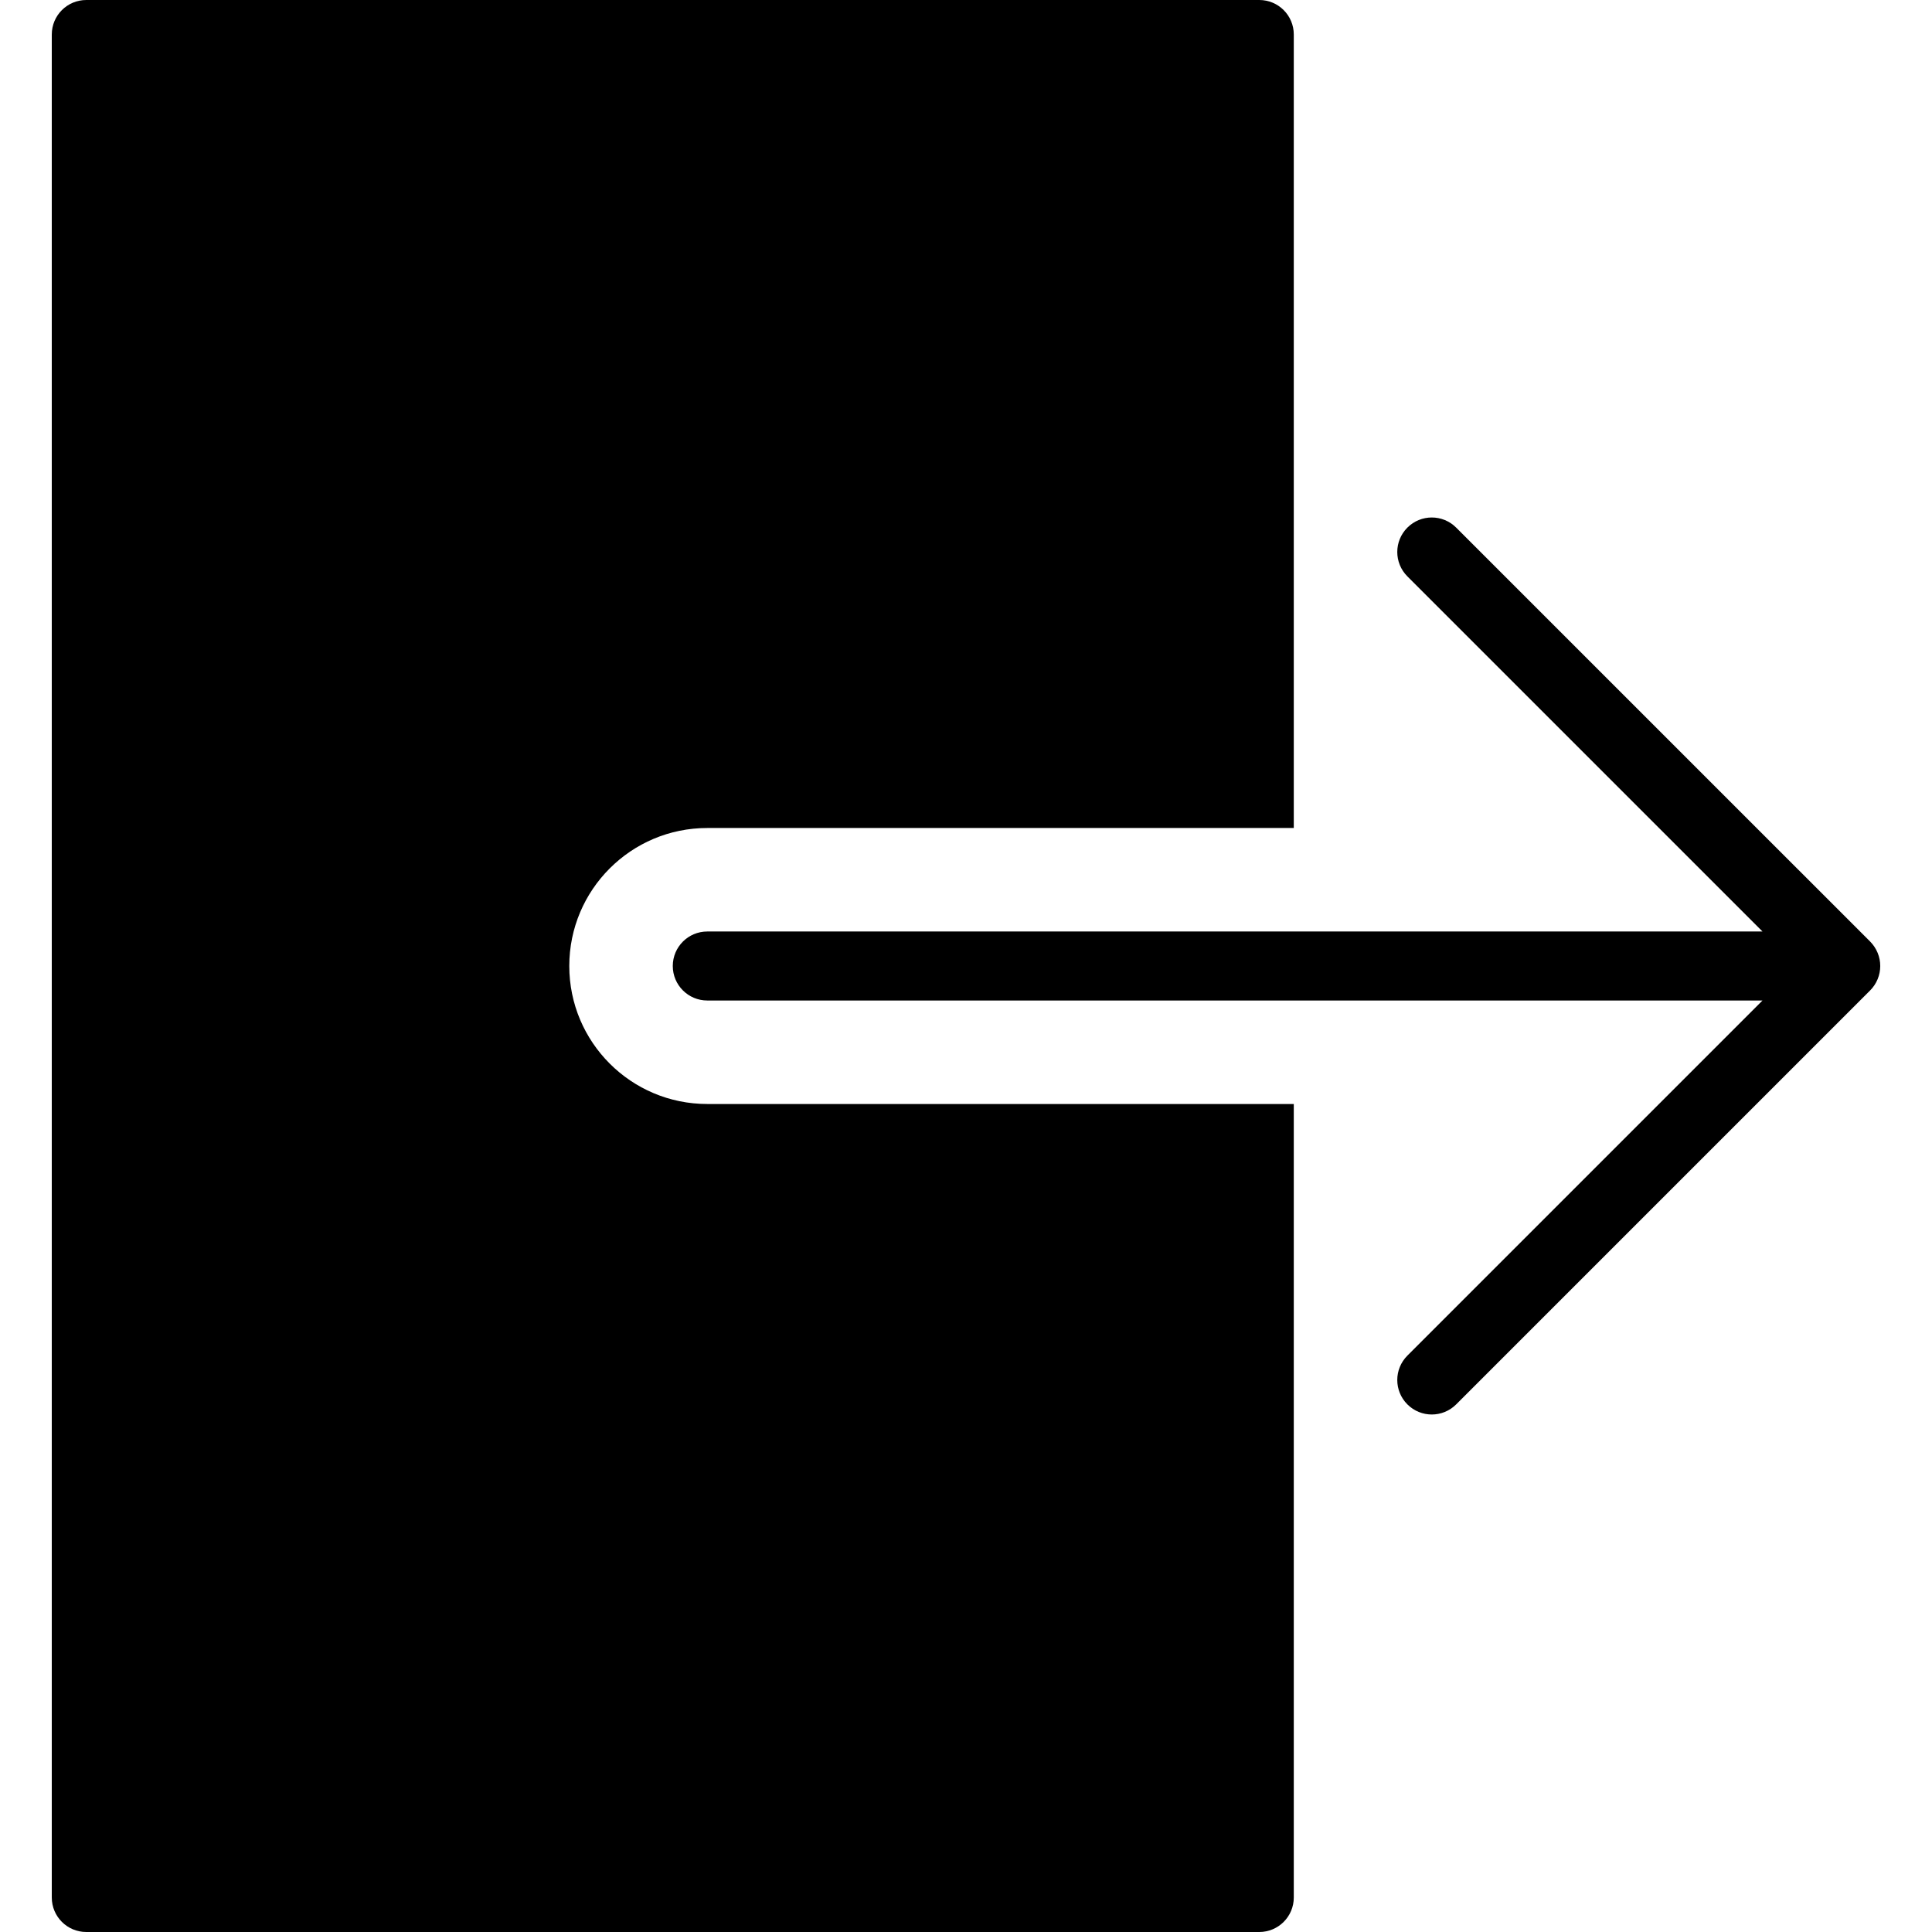 <?xml version="1.0" encoding="iso-8859-1"?>
<!-- Generator: Adobe Illustrator 19.0.0, SVG Export Plug-In . SVG Version: 6.00 Build 0)  -->
<svg version="1.1" id="Capa_1" xmlns="http://www.w3.org/2000/svg" xmlns:xlink="http://www.w3.org/1999/xlink" x="0px" y="0px"
	 viewBox="0 0 56 56" style="enable-background:new 0 0 56 56;" xml:space="preserve">
<g>
	<path d="M54.424,28.382c0.101-0.244,0.101-0.519,0-0.764c-0.051-0.123-0.125-0.234-0.217-0.327L42.208,15.293
		c-0.391-0.391-1.023-0.391-1.414,0s-0.391,1.023,0,1.414L51.087,27H20.501c-0.552,0-1,0.447-1,1s0.448,1,1,1h30.586L40.794,39.293
		c-0.391,0.391-0.391,1.023,0,1.414C40.989,40.902,41.245,41,41.501,41s0.512-0.098,0.707-0.293l11.999-11.999
		C54.299,28.616,54.373,28.505,54.424,28.382z"/>
	<path d="M16.501,28c0-2.209,1.791-4,4-4h17V1c0-0.553-0.448-1-1-1h-34c-0.552,0-1,0.447-1,1v54c0,0.553,0.448,1,1,1h34
		c0.552,0,1-0.447,1-1V32h-17C18.292,32,16.501,30.209,16.501,28z"/>
</g>
<g>
</g>
<g>
</g>
<g>
</g>
<g>
</g>
<g>
</g>
<g>
</g>
<g>
</g>
<g>
</g>
<g>
</g>
<g>
</g>
<g>
</g>
<g>
</g>
<g>
</g>
<g>
</g>
<g>
</g>
</svg>
